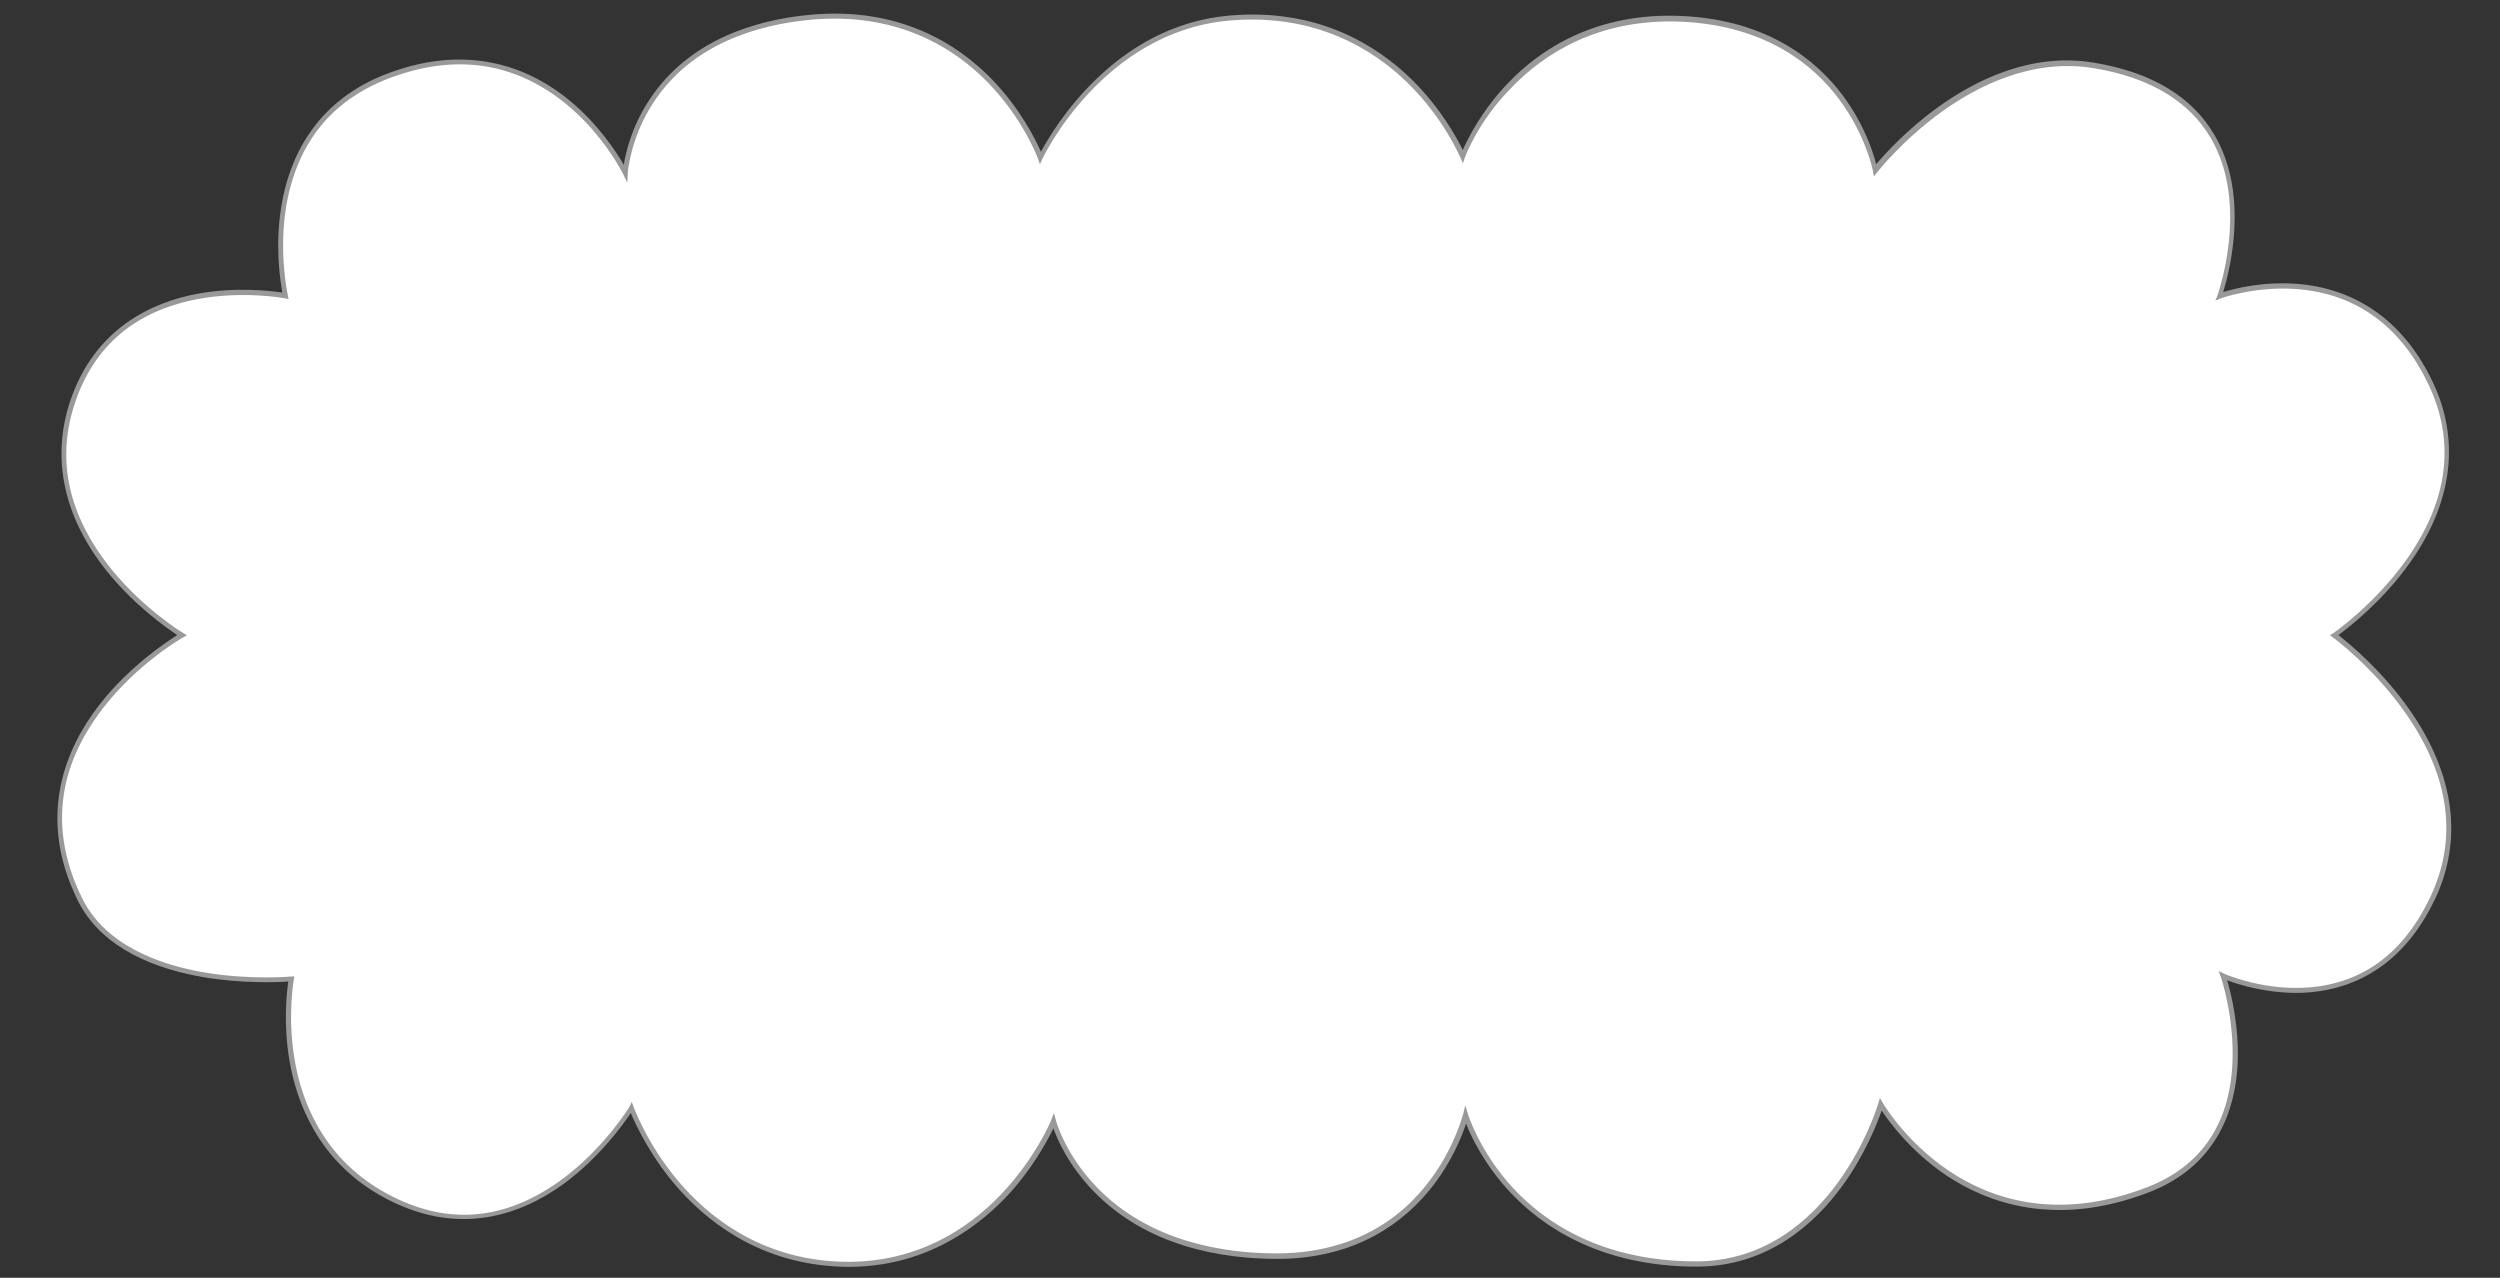 <?xml version="1.0" encoding="UTF-8"?><svg xmlns="http://www.w3.org/2000/svg" xmlns:xlink="http://www.w3.org/1999/xlink" height="511.9" preserveAspectRatio="xMidYMid meet" version="1.0" viewBox="-22.9 -5.5 1001.5 511.9" width="1001.5" zoomAndPan="magnify"><rect x="-22.9" y="-5.5" width="1001.5" height="511.9" fill="#333333" stroke="none"/><g id="change1_1"><path d="M912.1,248.8c0,0,65.5-44.7,38.5-101.1S866,112.9,866,112.9s29.1-79.2-50.4-92.4c-48.7-8.1-87.6,42-87.6,42 S717.3,4.9,650.6,1.9S563,57.1,563,57.1S537.7-4.8,468.8,1.8c-51.3,4.9-75,55.9-75,55.9S371-5.5,300.8,1.5s-73.2,62.2-73.2,62.2 S197.3,1,133.3,24.6C75.8,45.8,91.4,113,91.4,113S24.8,99.7,6.2,155.6S50,248.8,50,248.8s-72.9,41.2-40.8,106 c18.7,37.8,84.6,31.8,84.6,31.8s-11.1,58.8,36,85.8c59.2,34,100.2-34.2,100.2-34.2s20.7,58.8,81.3,62.6c63,4,87.9-57.2,87.9-57.2 s13.8,54,89.4,54.1c62.1,0.1,75.6-56.5,75.6-56.5s17.7,59.6,92.4,59.6c54.9,0,73.8-63.8,73.8-63.8s35.4,61.6,106.8,34.2 c53.1-20.4,30.3-85.8,30.3-85.8s57,25.8,84-31.2C978.6,297.2,912.1,248.8,912.1,248.8z" fill="#FFF"/></g><g id="change2_1"><path d="M317.1,502c-1.9,0-3.8-0.1-5.8-0.2c-31.6-2-52.3-19.1-64.1-33.1c-10.1-12-15.5-23.9-17.4-28.3 c-3.1,4.6-12.7,18-27.1,28.5c-16.3,11.8-42.3,22.2-73.4,4.4c-24.7-14.1-33.3-37-36.2-53.7c-2.6-15-1.1-27.9-0.5-31.9 c-4.2,0.3-18.5,0.9-34.3-1.8c-24.9-4.3-42.3-14.9-50-30.6C-8.5,321.4,3.6,294,16.8,277c11.9-15.4,26.8-25.2,31.3-28.1 c-4.1-2.7-16.8-11.6-27.8-25.1C2.7,202.1-2.5,178.4,5.2,155.2C15,126,38,115.7,55.6,112.3c15.7-3,30-1.3,34.6-0.6 c-0.8-4.5-3.1-19-0.3-35.1c3-18,13-41.8,43.1-52.9c33.5-12.4,57.7-0.9,72.1,10.9c11.6,9.5,18.9,20.8,21.9,25.9 c0.8-5,3.1-15.1,10.1-25.8c16-24.6,43.4-32.2,63.7-34.2c36.7-3.7,60.3,12,73.7,25.8c11.4,11.8,17.5,24.2,19.6,29 c5.1-9.5,29.3-50.2,74.8-54.5c36-3.4,59.9,12,73.7,25.5c11.7,11.5,18.2,23.6,20.5,28.3c2-4.6,7.7-16,18.2-26.9 c12.5-13.1,34.8-28.4,69.6-26.8s54.2,18.2,64.4,31.8c8.7,11.7,12.3,23.1,13.4,27.6c3.2-3.8,12-13.6,24.4-22.6 c14.6-10.6,37.3-22.4,62.8-18.1c23.1,3.8,39.4,13.6,48.4,29.1c14,24,5.9,54.8,3.4,62.8c4.5-1.4,16.5-4.5,30.7-3.2 c16.5,1.5,39.1,9.6,53.2,39.1c11.2,23.4,8,48.6-9.2,72.7c-11,15.4-24.6,25.9-28.5,28.8c3.9,3.1,17.8,14.4,29,30.7 c17.5,25.4,20.9,51.4,9.7,75c-14.2,29.9-36.6,36.9-53,37.6c-14,0.5-25.8-3.3-30.3-5c1.5,5,4.9,18.6,4.2,33.6 c-0.9,17.5-7.8,40.7-35.7,51.4c-37.3,14.3-64.7,4.1-81.1-6.9c-14.2-9.6-22.8-21.4-25.8-25.9c-1.7,4.8-6.6,17.6-15.8,30.2 c-10.7,14.7-29.5,32.3-58.3,32.3c-39,0-62.3-16.4-75-30.1c-10.3-11.1-15.4-22.1-17.4-27.2c-1.6,4.9-5.6,15.2-13.8,25.6 c-10.3,13-29.3,28.6-61.8,28.6h-0.1c-21.8,0-52.2-4.8-73.8-27.4c-9.8-10.2-14.2-20.3-15.8-24.9c-2.4,4.9-8.6,16.7-19.4,28 C367.4,487.2,346.8,502,317.1,502z M230.2,435.9l0.7,2c0.1,0.1,5.3,14.8,17.8,29.6c11.5,13.7,31.7,30.4,62.6,32.3 c32.2,2,54.1-13.5,66.8-26.8c13.8-14.5,20.1-29.6,20.1-29.8l1.1-2.8l0.8,2.9c0,0.1,3.6,13.5,16.2,26.6c21.1,22,50.9,26.7,72.3,26.7 h0.1c17.5,0,42-4.8,60.1-27.8c10.9-13.8,14.3-27.8,14.4-27.9l0.9-3.6l1.1,3.6c0,0.1,4.6,14.9,18,29.5c12.4,13.4,35.2,29.4,73.4,29.4 c27.9,0,46.2-17.1,56.7-31.5c11.4-15.6,16.2-31.5,16.2-31.7l0.7-2.2l1.2,2c0.1,0.2,9,15.4,26.4,27.1c16,10.8,42.7,20.7,79.2,6.7 c21.6-8.3,33.2-25,34.4-49.6c0.9-18.5-4.6-34.8-4.7-34.9l-0.8-2.2l2.1,1c0.1,0.1,14.3,6.4,31.5,5.7c23-0.9,40.2-13.2,51.2-36.4 c11-23.3,7.8-47.9-9.5-73c-13-18.8-29.4-30.9-29.6-31l-1.1-0.8l1.2-0.8c0.2-0.1,16.4-11.3,29.2-29.2c17-23.8,20-47.6,9-70.6 s-28.4-35.8-51.5-38c-17.4-1.6-31.7,3.6-31.8,3.7l-2,0.8l0.8-2c0.1-0.4,13-36.2-2.6-63c-8.7-14.9-24.5-24.4-47-28.1 c-24.8-4.1-47,7.4-61.3,17.8c-15.5,11.3-25.2,23.7-25.3,23.8l-1.4,1.8l-0.4-2.2c0-0.1-2.8-14.4-13.6-28.8 c-9.9-13.3-28.9-29.4-62.9-31c-34-1.5-55.7,13.4-68,26.1c-13.6,13.6-18.9,28-18.9,28.2l-0.9,2.4l-1-2.4C562,57.4,555.6,42,541,27.7 c-13.5-13.2-36.9-28.2-72.1-24.9c-50.2,4.8-74,54.8-74.2,55.3l-1,2.2l-0.8-2.3c-0.1-0.2-5.8-15.8-20-30.4 c-13-13.4-36.1-28.7-72-25.1c-19.8,2-46.6,9.3-62.1,33.2c-9.3,14.3-10.2,27.9-10.2,28.1l-0.2,3.9l-1.7-3.5 c-0.1-0.2-7.7-15.7-22.9-28.1c-20.4-16.6-44-20.2-70.1-10.5c-23.5,8.7-37.5,25.9-41.9,51.3c-3.2,19,0.6,35.7,0.6,35.9l0.3,1.5 l-1.5-0.3c-0.2,0-16.7-3.2-35.3,0.4c-24.8,4.8-41.2,18.8-48.8,41.6s-2.6,45.2,14.7,66.6c13,16,28.5,25.4,28.7,25.5L52,249l-1.5,0.8 c-0.2,0.1-18.3,10.4-32.2,28.5C-0.3,302.4-3,328,10.1,354.5c9.5,19.1,31.7,26.6,48.6,29.5c18.5,3.2,34.9,1.7,35,1.7l1.3-0.1 l-0.2,1.3c0,0.1-2.7,14.8,0.4,32.5c2.8,16.3,11.2,38.5,35.2,52.3c24.2,13.9,48.1,12.4,71.2-4.3c17.3-12.5,27.6-29.4,27.7-29.6 L230.2,435.9z" fill="#99999A"/></g></svg>